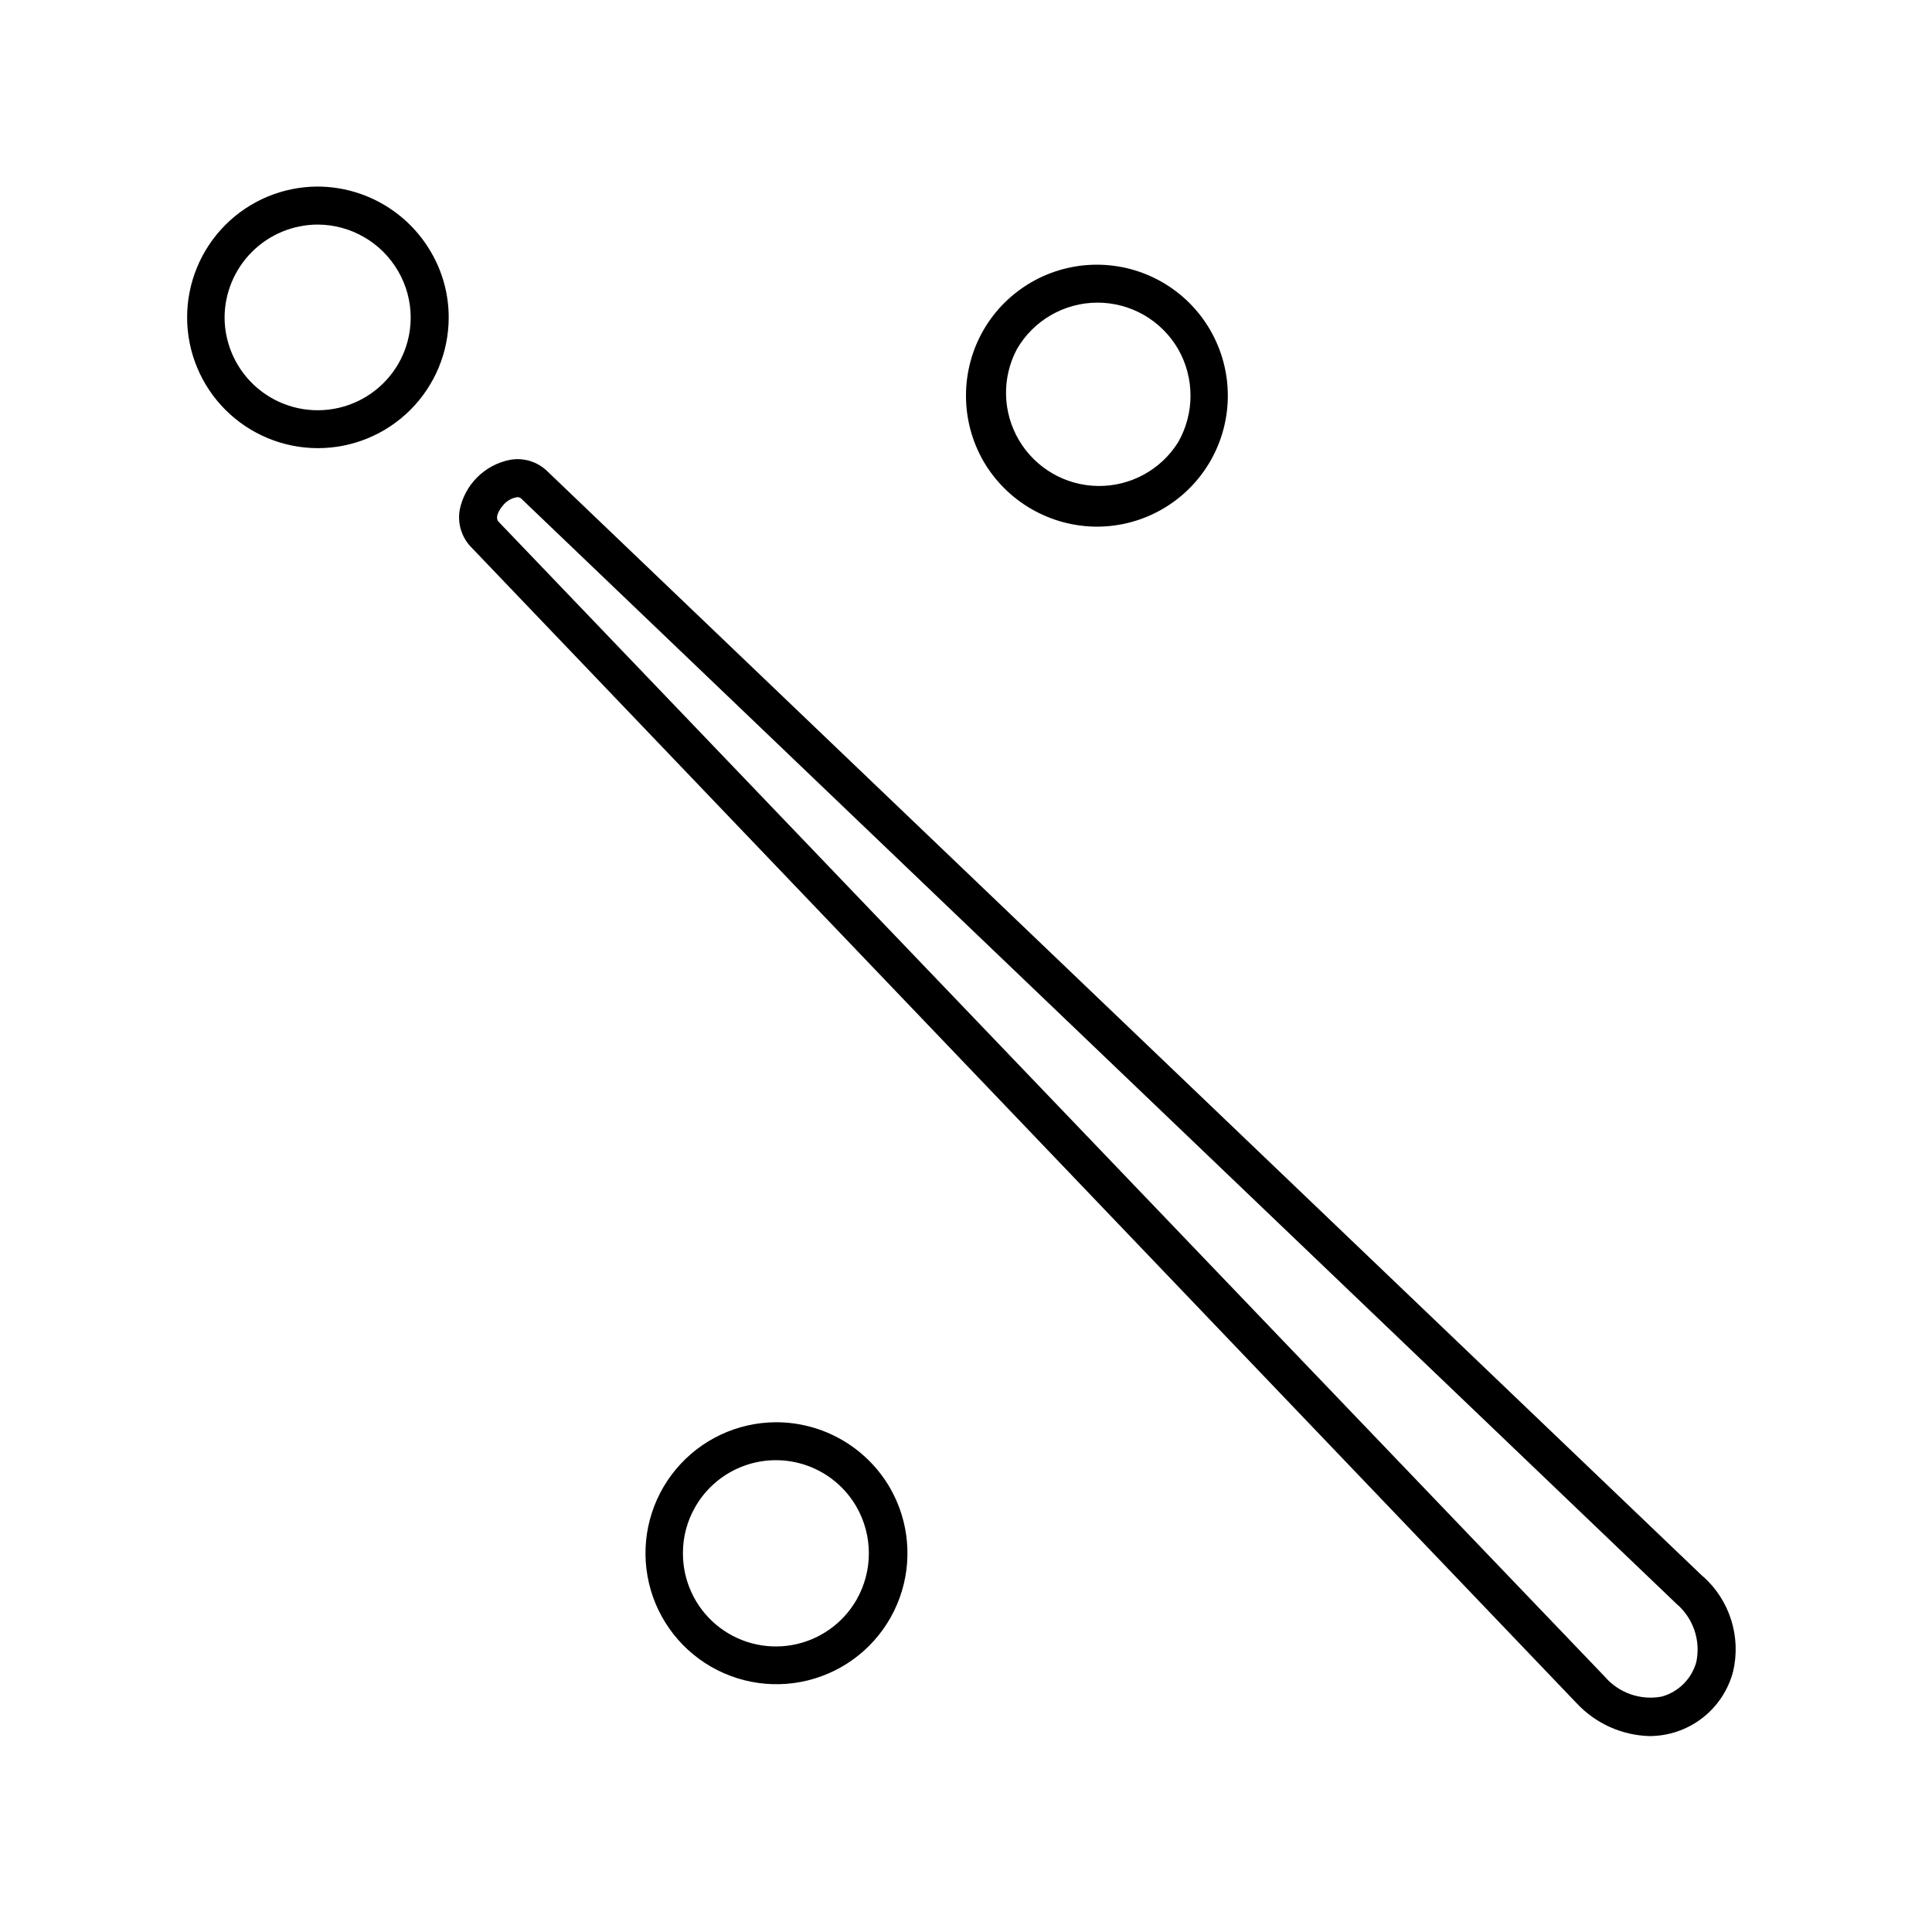 <?xml version="1.0" encoding="UTF-8"?>
<!-- Uploaded to: ICON Repo, www.svgrepo.com, Generator: ICON Repo Mixer Tools -->
<svg fill="#000000" width="800px" height="800px" version="1.1" viewBox="144 144 512 512" xmlns="http://www.w3.org/2000/svg">
 <g>
  <path d="m228.15 193.44c-9.184 0.027-17.98 3.695-24.461 10.203-6.481 6.512-10.113 15.324-10.102 24.508 0.016 9.184 3.672 17.988 10.172 24.477 6.5 6.492 15.309 10.137 24.492 10.137s17.992-3.644 24.492-10.137c6.5-6.488 10.156-15.293 10.168-24.477 0.008-6.09-1.609-12.074-4.684-17.332-6.219-10.73-17.672-17.348-30.078-17.379zm21.363 47.055c-3.668 6.273-9.918 10.613-17.074 11.859-7.16 1.25-14.508-0.723-20.082-5.387-5.574-4.664-8.809-11.547-8.844-18.816 0.027-6.523 2.633-12.777 7.246-17.391 4.613-4.613 10.867-7.219 17.391-7.246 8.812 0.02 16.949 4.719 21.363 12.344 2.176 3.742 3.324 7.992 3.324 12.32 0 4.324-1.148 8.578-3.324 12.316z"/>
  <path d="m434.86 283.57c12.383-0.062 23.793-6.719 29.945-17.465 6.148-10.746 6.109-23.957-0.105-34.668-6.215-10.711-17.664-17.297-30.047-17.289-12.383 0.008-23.82 6.609-30.023 17.328-6.18 10.766-6.18 24 0 34.766 6.269 10.75 17.785 17.352 30.23 17.328zm-21.363-47.055c4.414-7.621 12.555-12.312 21.363-12.312 8.805 0 16.945 4.691 21.359 12.312 4.371 7.648 4.371 17.039 0 24.688-4.57 7.301-12.613 11.691-21.223 11.586-8.613-0.102-16.547-4.688-20.938-12.098-4.394-7.41-4.606-16.57-0.562-24.176z"/>
  <path d="m349.62 520.91c-10.25 0.043-19.957 4.617-26.516 12.492-6.562 7.875-9.309 18.246-7.5 28.336 1.805 10.09 7.981 18.867 16.863 23.977 8.887 5.109 19.578 6.027 29.207 2.516 9.629-3.516 17.211-11.105 20.719-20.738 3.504-9.633 2.574-20.32-2.543-29.203-3.07-5.293-7.481-9.688-12.785-12.738-5.309-3.055-11.324-4.652-17.445-4.641zm21.363 47.055c-3.637 6.328-9.891 10.715-17.074 11.988-7.184 1.27-14.562-0.711-20.148-5.406-5.582-4.699-8.797-11.629-8.777-18.926-0.016-4.316 1.117-8.559 3.277-12.293 2.891-5.031 7.465-8.883 12.918-10.871 5.453-1.988 11.43-1.988 16.883 0 5.453 1.988 10.027 5.84 12.922 10.871 4.367 7.633 4.367 17.004 0 24.637z"/>
  <path d="m595.27 561.77-306.11-292.77c-2.637-2.644-6.406-3.812-10.074-3.125-3.262 0.656-6.258 2.258-8.617 4.606-2.356 2.348-3.969 5.336-4.633 8.598-0.66 3.676 0.527 7.441 3.172 10.074l292.81 306.21c4.996 5.356 11.926 8.496 19.246 8.715 5.07 0.012 10.004-1.656 14.023-4.746 4.019-3.09 6.902-7.43 8.195-12.332 1.066-4.519 0.898-9.246-0.496-13.68-1.391-4.434-3.953-8.41-7.414-11.512zm-1.715 22.621h0.004c-1.219 4.473-4.703 7.977-9.168 9.219-2.766 0.527-5.617 0.312-8.27-0.613-2.652-0.93-5.016-2.543-6.848-4.676l-293.11-306.02c-1.309-1.359 0.656-3.879 1.41-4.684 0.926-1.008 2.172-1.664 3.523-1.867 0.469-0.012 0.914 0.195 1.211 0.555l305.96 292.71c2.18 1.848 3.82 4.254 4.754 6.957 0.93 2.703 1.113 5.609 0.535 8.41z"/>
 </g>
</svg>